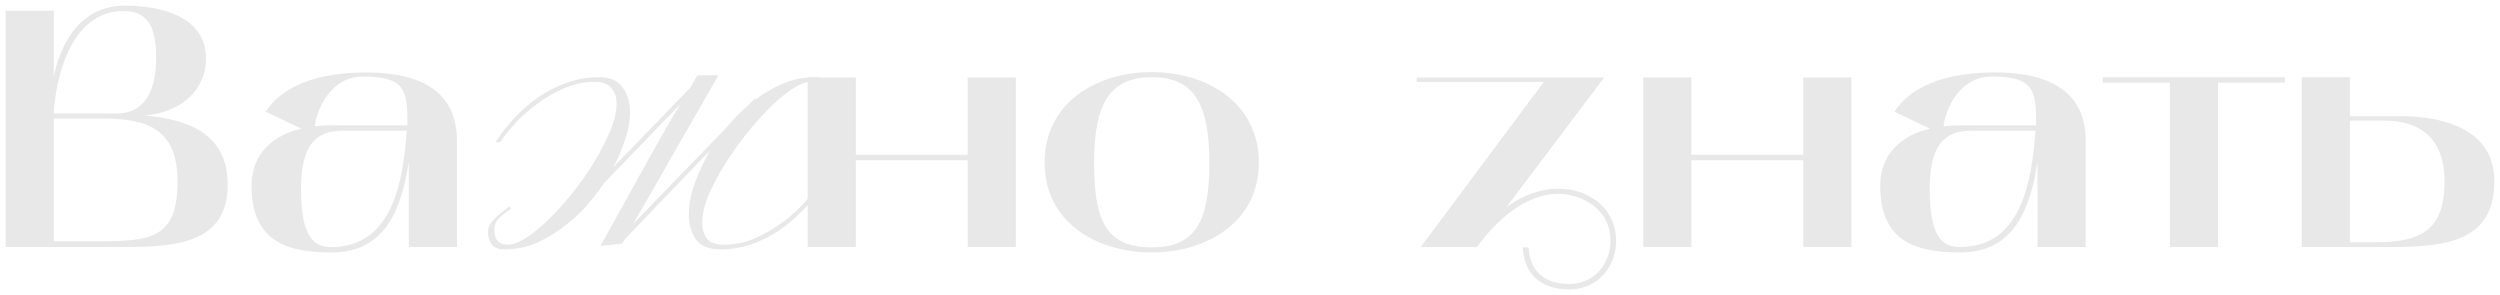 <?xml version="1.0" encoding="UTF-8"?> <svg xmlns="http://www.w3.org/2000/svg" viewBox="0 0 442.46 52.22"><path fill="#E8E8E8" stroke="none" fill-opacity="1" stroke-width="1" stroke-opacity="1" id="tSvg94c0048bfe" title="Path 30" d="M1 1.9C3.84 1.9 6.68 1.9 9.52 1.9C9.52 5.84 9.52 9.78 9.52 13.72C9.82 11.92 11.98 1 22.12 1C28.36 1 36.46 2.86 36.46 10.36C36.46 16.18 31.66 20.02 25.54 20.44C33.16 21.1 40.3 23.56 40.3 32.68C40.3 43.48 30.34 43.72 21.16 43.72C20.8 43.72 20.38 43.72 20.02 43.72C13.68 43.72 7.34 43.72 1 43.72C1 29.78 1 15.84 1 1.9ZM18.4 20.98C15.44 20.98 12.48 20.98 9.52 20.98C9.52 28.22 9.52 35.46 9.52 42.7C12.22 42.7 14.92 42.7 17.62 42.7C26.74 42.7 31.42 42.16 31.42 32.08C31.42 23.38 26.74 20.98 18.4 20.98ZM21.82 1.96C12.16 1.96 9.76 14.74 9.52 20.08C13.26 20.08 17 20.08 20.74 20.08C24.34 20.08 27.64 17.8 27.64 10.12C27.64 3.46 25.18 1.96 21.82 1.96Z"></path><path fill="#E8E8E8" stroke="none" fill-opacity="1" stroke-width="1" stroke-opacity="1" id="tSvg90ec6d23b9" title="Path 31" d="M58.674 44.68C50.634 44.68 44.514 42.64 44.514 32.8C44.514 27.28 48.354 23.86 53.334 22.78C51.234 21.78 49.134 20.78 47.034 19.78C48.954 16.72 53.754 12.82 64.674 12.82C71.874 12.82 80.874 14.56 80.874 24.94C80.874 31.2 80.874 37.46 80.874 43.72C78.034 43.72 75.194 43.72 72.354 43.72C72.354 38.7 72.354 33.68 72.354 28.66C72.314 28.9 72.274 29.14 72.234 29.38C70.914 37.24 68.034 44.68 58.674 44.68ZM60.594 23.14C55.734 23.14 53.274 25.9 53.274 33.4C53.274 41.26 55.074 43.72 58.614 43.72C69.654 43.72 71.334 31.78 71.994 23.14C68.194 23.14 64.394 23.14 60.594 23.14ZM55.734 22.36C56.634 22.24 57.594 22.18 58.614 22.18C63.114 22.18 67.614 22.18 72.114 22.18C72.114 16.06 71.814 13.54 64.254 13.54C57.774 13.54 55.734 20.92 55.734 22.36Z"></path><path fill="#E8E8E8" stroke="none" fill-opacity="1" stroke-width="1" stroke-opacity="1" id="tSvg5946440d58" title="Path 32" d="M147.07 16.52C147.07 17.427 146.685 18.265 145.914 19.036C145.189 19.761 144.282 20.509 143.194 21.28C143.126 21.121 143.058 20.963 142.99 20.804C144.169 20.033 144.94 19.421 145.302 18.968C145.71 18.469 145.914 17.835 145.914 17.064C145.914 15.341 145.121 14.48 143.534 14.48C142.31 14.48 140.724 15.251 138.774 16.792C137.324 17.925 135.76 19.444 134.082 21.348C132.405 23.207 130.841 25.224 129.39 27.4C127.94 29.531 126.716 31.661 125.718 33.792C124.766 35.923 124.29 37.804 124.29 39.436C124.29 40.615 124.585 41.567 125.174 42.292C125.809 42.972 126.761 43.312 128.03 43.312C130.07 43.312 131.997 42.904 133.81 42.088C135.669 41.227 137.346 40.229 138.842 39.096C140.338 37.917 141.608 36.739 142.65 35.56C143.693 34.336 144.441 33.361 144.894 32.636C145.166 32.636 145.438 32.636 145.71 32.636C144.713 34.177 143.557 35.651 142.242 37.056C140.973 38.416 139.545 39.64 137.958 40.728C136.417 41.771 134.762 42.609 132.994 43.244C131.226 43.833 129.39 44.128 127.486 44.128C125.446 44.128 123.996 43.539 123.134 42.36C122.318 41.136 121.91 39.64 121.91 37.872C121.91 36.421 122.182 34.835 122.726 33.112C123.316 31.344 124.086 29.576 125.038 27.808C125.265 27.4 125.469 27.015 125.65 26.652C120.641 31.865 115.631 37.079 110.622 42.292C110.441 42.564 110.282 42.836 110.146 43.108C108.854 43.244 107.562 43.38 106.27 43.516C114.022 29.508 118.306 21.847 119.122 20.532C119.621 19.761 120.074 19.036 120.482 18.356C115.926 23.071 111.37 27.785 106.814 32.5C106.225 33.452 105.545 34.381 104.774 35.288C103.414 36.965 101.896 38.461 100.218 39.776C98.586 41.091 96.841 42.156 94.982 42.972C93.169 43.743 91.288 44.128 89.338 44.128C88.296 44.128 87.548 43.879 87.094 43.38C86.686 42.836 86.437 42.133 86.346 41.272C86.346 40.365 86.709 39.549 87.434 38.824C88.205 38.053 89.134 37.283 90.222 36.512C90.29 36.671 90.358 36.829 90.426 36.988C89.248 37.759 88.454 38.393 88.046 38.892C87.684 39.345 87.502 39.957 87.502 40.728C87.502 42.451 88.296 43.312 89.882 43.312C91.106 43.312 92.693 42.541 94.642 41C96.093 39.867 97.657 38.371 99.334 36.512C101.012 34.608 102.576 32.591 104.026 30.46C105.477 28.284 106.678 26.131 107.63 24C108.628 21.869 109.126 19.988 109.126 18.356C109.126 17.177 108.809 16.248 108.174 15.568C107.585 14.843 106.656 14.48 105.386 14.48C103.346 14.48 101.397 14.911 99.538 15.772C97.725 16.588 96.07 17.585 94.574 18.764C93.078 19.897 91.809 21.076 90.766 22.3C89.724 23.479 88.976 24.431 88.522 25.156C88.25 25.156 87.978 25.156 87.706 25.156C88.704 23.615 89.837 22.164 91.106 20.804C92.421 19.399 93.849 18.175 95.39 17.132C96.977 16.044 98.654 15.205 100.422 14.616C102.19 13.981 104.026 13.664 105.93 13.664C107.97 13.664 109.398 14.276 110.214 15.5C111.076 16.679 111.506 18.152 111.506 19.92C111.506 21.371 111.212 22.98 110.622 24.748C110.124 26.335 109.421 27.967 108.514 29.644C113.07 24.929 117.626 20.215 122.182 15.5C122.59 14.82 122.998 14.095 123.406 13.324C124.653 13.324 125.899 13.324 127.146 13.324C126.104 15.183 123.656 19.444 119.802 26.108C116.901 31.231 114.317 35.741 112.05 39.64C117.513 33.996 122.975 28.352 128.438 22.708C128.484 22.663 128.529 22.617 128.574 22.572C129.798 21.076 131.09 19.761 132.45 18.628C132.903 18.152 133.357 17.676 133.81 17.2C133.719 17.381 133.629 17.563 133.538 17.744C135.08 16.565 136.689 15.613 138.366 14.888C140.225 14.072 142.129 13.664 144.078 13.664C145.121 13.664 145.846 13.936 146.254 14.48C146.708 14.979 146.98 15.659 147.07 16.52Z"></path><path fill="#E8E8E8" stroke="none" fill-opacity="1" stroke-width="1" stroke-opacity="1" id="tSvga317379cde" title="Path 33" d="M151.465 43.72C148.625 43.72 145.785 43.72 142.945 43.72C142.945 33.72 142.945 23.72 142.945 13.72C145.785 13.72 148.625 13.72 151.465 13.72C151.465 18.28 151.465 22.84 151.465 27.4C158.065 27.4 164.665 27.4 171.265 27.4C171.265 22.84 171.265 18.28 171.265 13.72C174.105 13.72 176.945 13.72 179.785 13.72C179.785 23.72 179.785 33.72 179.785 43.72C176.945 43.72 174.105 43.72 171.265 43.72C171.265 38.6 171.265 33.48 171.265 28.36C164.665 28.36 158.065 28.36 151.465 28.36C151.465 33.48 151.465 38.6 151.465 43.72Z"></path><path fill="#E8E8E8" stroke="none" fill-opacity="1" stroke-width="1" stroke-opacity="1" id="tSvg124e56cba4a" title="Path 34" d="M184.877 28.78C184.877 18.22 193.997 12.76 203.837 12.76C213.617 12.76 222.797 18.22 222.797 28.78C222.797 39.28 213.617 44.68 203.837 44.68C193.997 44.68 184.877 39.28 184.877 28.78ZM203.837 13.66C196.397 13.66 193.637 18.4 193.637 28.78C193.637 38.98 195.677 43.78 203.837 43.78C211.757 43.78 214.037 38.98 214.037 28.78C214.037 18.4 211.337 13.66 203.837 13.66Z"></path><path fill="#E8E8E8" stroke="none" fill-opacity="1" stroke-width="1" stroke-opacity="1" id="tSvg16522dda8f4" title="Path 35" d="M250.73 14.5C250.73 14.24 250.73 13.98 250.73 13.72C261.79 13.72 272.85 13.72 283.91 13.72C278.15 21.36 272.39 29 266.63 36.64C269.33 34.66 272.57 33.4 275.87 33.4C277.91 33.4 279.95 33.88 281.87 35.08C289.01 39.46 286.55 51.22 277.67 51.22C272.75 51.22 269.69 48.46 269.51 43.78C269.85 43.78 270.19 43.78 270.53 43.78C270.71 47.86 273.29 50.26 277.67 50.26C285.47 50.26 287.69 39.76 281.33 35.92C279.47 34.78 277.55 34.3 275.75 34.3C269.99 34.3 264.71 39.1 261.41 43.72C258.09 43.72 254.77 43.72 251.45 43.72C258.71 33.98 265.97 24.24 273.23 14.5C265.73 14.5 258.23 14.5 250.73 14.5Z"></path><path fill="#E8E8E8" stroke="none" fill-opacity="1" stroke-width="1" stroke-opacity="1" id="tSvgf5c56dd9dc" title="Path 36" d="M299.356 43.72C296.516 43.72 293.676 43.72 290.836 43.72C290.836 33.72 290.836 23.72 290.836 13.72C293.676 13.72 296.516 13.72 299.356 13.72C299.356 18.28 299.356 22.84 299.356 27.4C305.956 27.4 312.556 27.4 319.156 27.4C319.156 22.84 319.156 18.28 319.156 13.72C321.996 13.72 324.836 13.72 327.676 13.72C327.676 23.72 327.676 33.72 327.676 43.72C324.836 43.72 321.996 43.72 319.156 43.72C319.156 38.6 319.156 33.48 319.156 28.36C312.556 28.36 305.956 28.36 299.356 28.36C299.356 33.48 299.356 38.6 299.356 43.72Z"></path><path fill="#E8E8E8" stroke="none" fill-opacity="1" stroke-width="1" stroke-opacity="1" id="tSvg1f8d6b6134" title="Path 37" d="M346.928 44.68C338.888 44.68 332.768 42.64 332.768 32.8C332.768 27.28 336.608 23.86 341.588 22.78C339.488 21.78 337.388 20.78 335.288 19.78C337.208 16.72 342.008 12.82 352.928 12.82C360.128 12.82 369.128 14.56 369.128 24.94C369.128 31.2 369.128 37.46 369.128 43.72C366.288 43.72 363.448 43.72 360.608 43.72C360.608 38.7 360.608 33.68 360.608 28.66C360.568 28.9 360.528 29.14 360.488 29.38C359.168 37.24 356.288 44.68 346.928 44.68ZM348.848 23.14C343.988 23.14 341.528 25.9 341.528 33.4C341.528 41.26 343.328 43.72 346.868 43.72C357.908 43.72 359.588 31.78 360.248 23.14C356.448 23.14 352.648 23.14 348.848 23.14ZM343.988 22.36C344.888 22.24 345.848 22.18 346.868 22.18C351.368 22.18 355.868 22.18 360.368 22.18C360.368 16.06 360.068 13.54 352.508 13.54C346.028 13.54 343.988 20.92 343.988 22.36Z"></path><path fill="#E8E8E8" stroke="none" fill-opacity="1" stroke-width="1" stroke-opacity="1" id="tSvg1957224fe65" title="Path 38" d="M384.032 14.62C380.072 14.62 376.112 14.62 372.152 14.62C372.152 14.3 372.152 13.98 372.152 13.66C382.892 13.66 393.632 13.66 404.372 13.66C404.372 13.98 404.372 14.3 404.372 14.62C400.432 14.62 396.492 14.62 392.552 14.62C392.552 24.32 392.552 34.02 392.552 43.72C389.712 43.72 386.872 43.72 384.032 43.72C384.032 34.02 384.032 24.32 384.032 14.62Z"></path><path fill="#E8E8E8" stroke="none" fill-opacity="1" stroke-width="1" stroke-opacity="1" id="tSvg16163ff021b" title="Path 39" d="M407.379 43.72C407.379 33.7 407.379 23.68 407.379 13.66C410.219 13.66 413.059 13.66 415.899 13.66C415.899 15.96 415.899 18.26 415.899 20.56C418.859 20.56 421.819 20.56 424.779 20.56C432.399 20.56 441.459 22.84 441.459 32.08C441.459 42.52 433.299 43.72 423.159 43.72C417.899 43.72 412.639 43.72 407.379 43.72ZM415.899 42.88C417.379 42.88 418.859 42.88 420.339 42.88C428.679 42.88 432.639 40.6 432.639 32.08C432.639 23.62 427.299 21.34 421.959 21.34C419.939 21.34 417.919 21.34 415.899 21.34C415.899 28.52 415.899 35.7 415.899 42.88Z"></path></svg> 